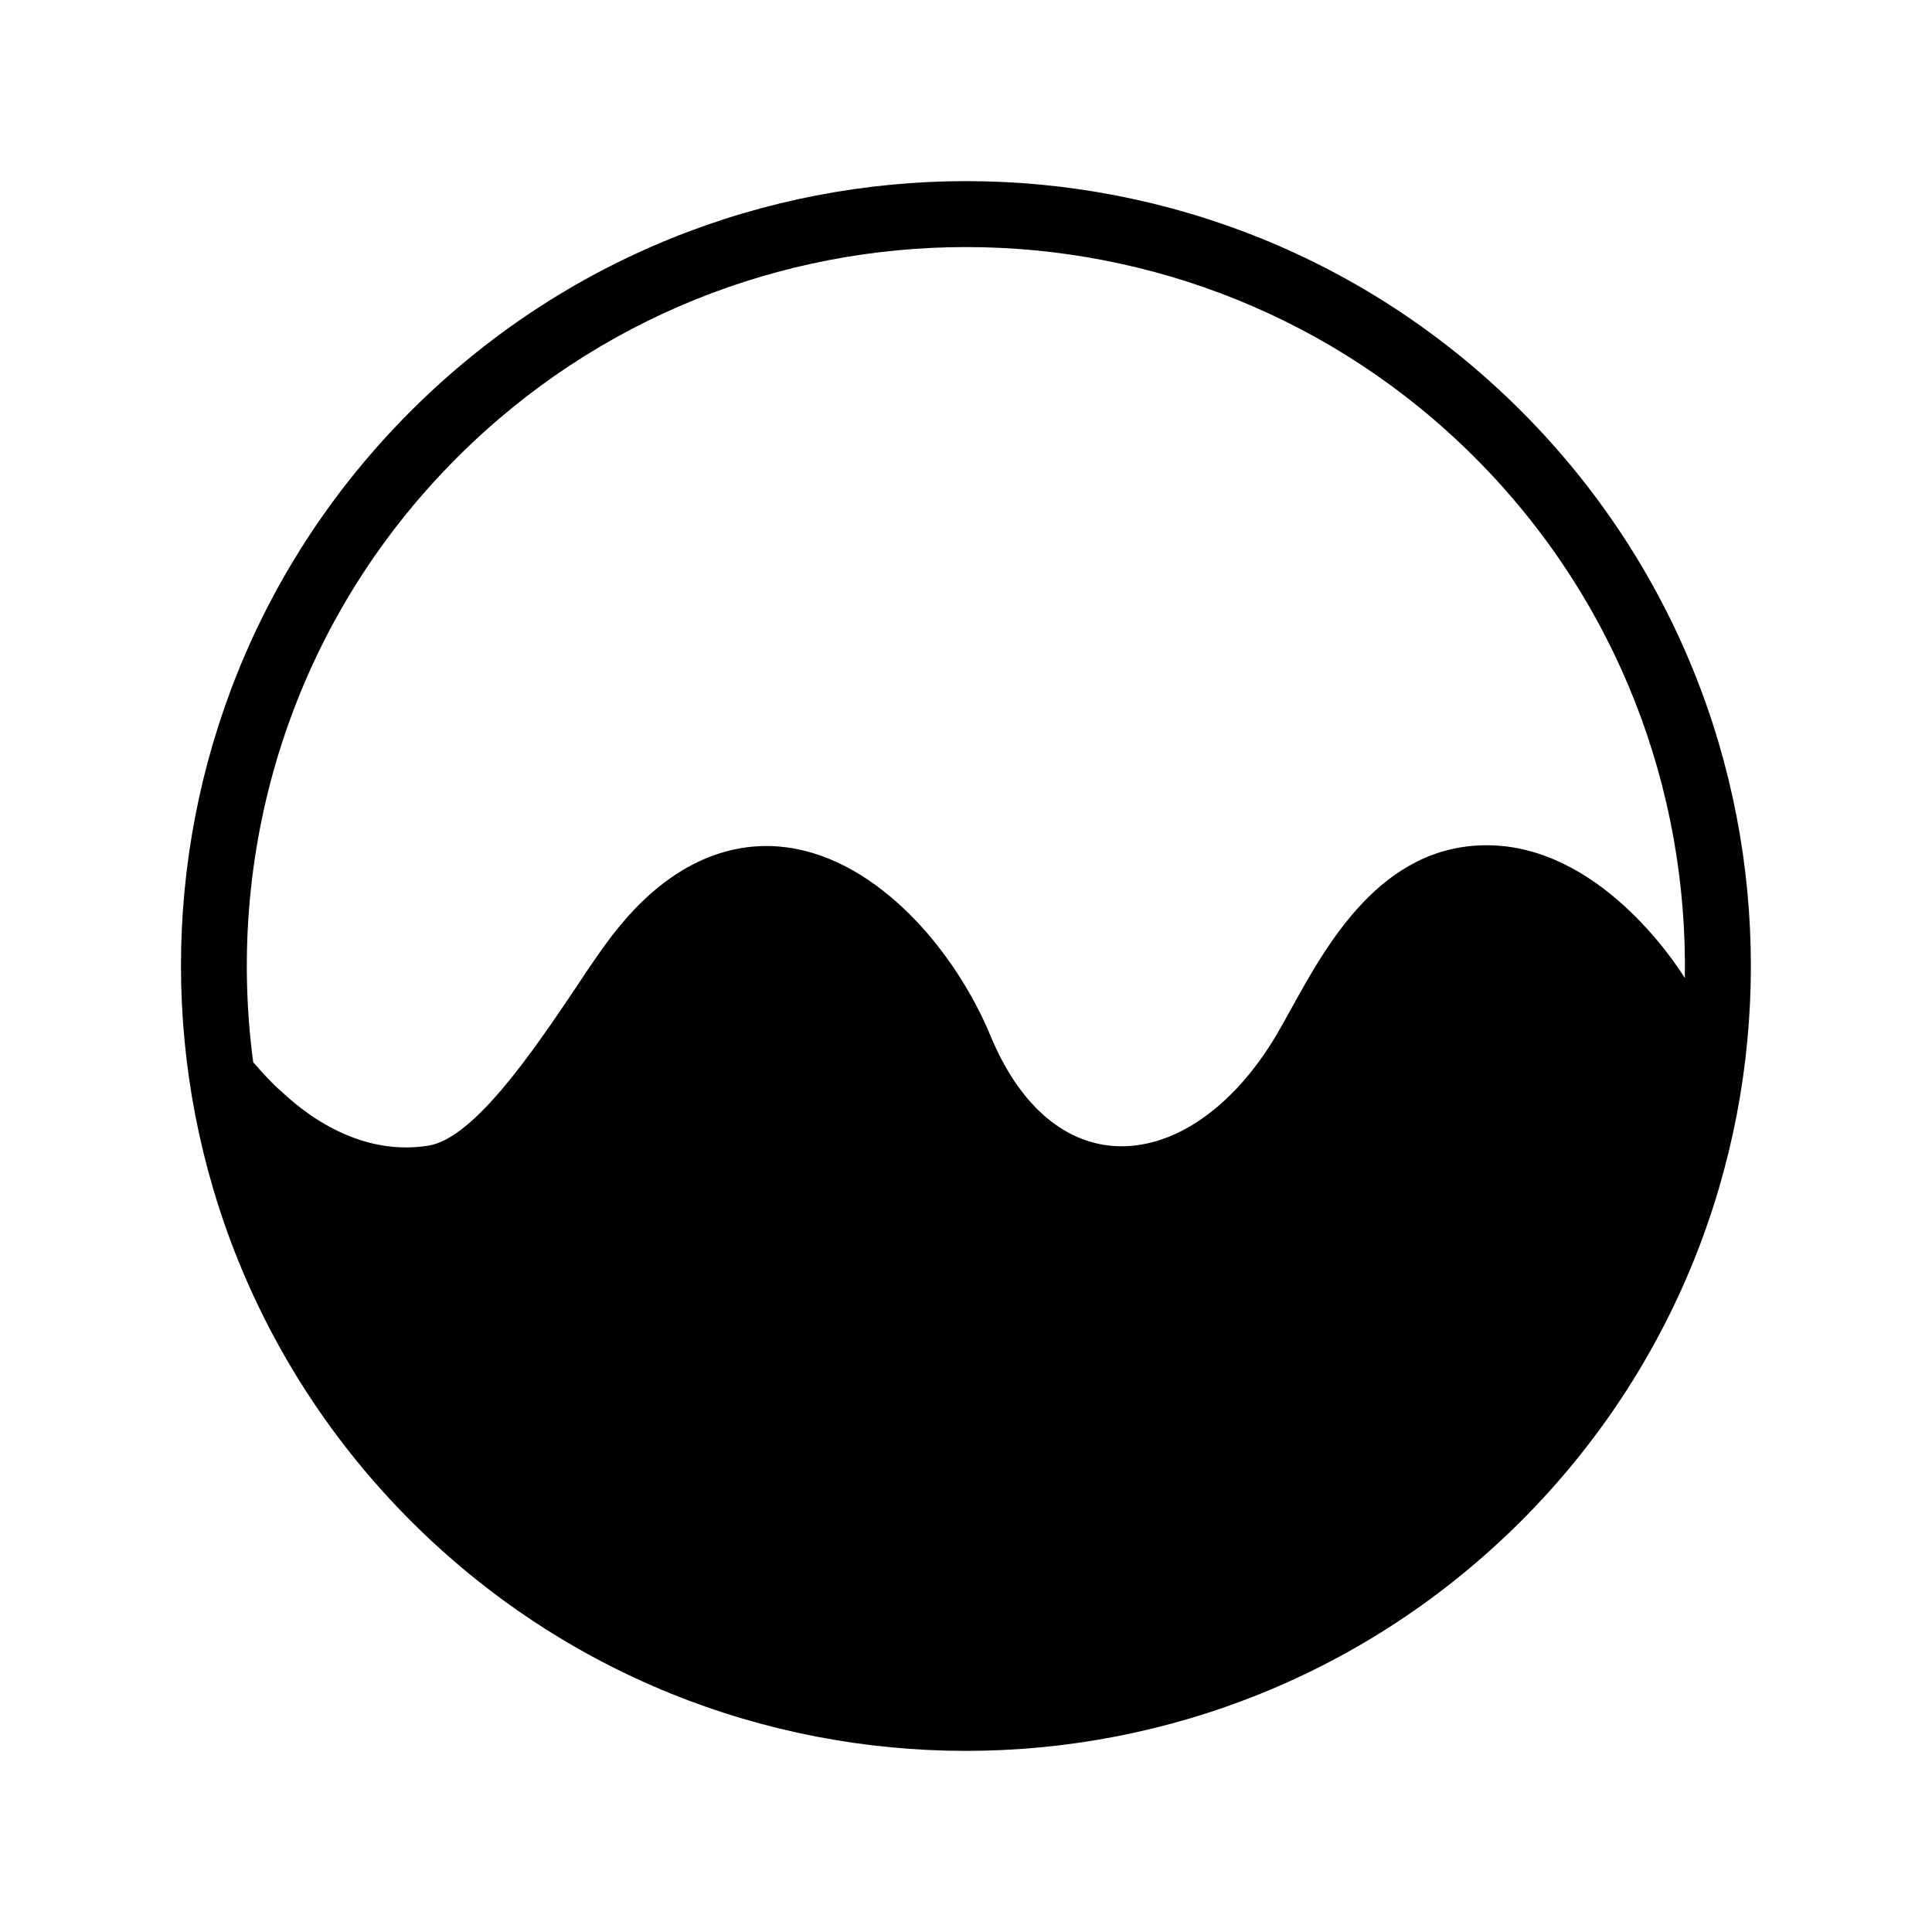 <svg xmlns="http://www.w3.org/2000/svg" viewBox="0 0 512 512"><path d="M403.1 108.9c-81.2-81.2-212.9-81.2-294.2 0s-81.2 212.9 0 294.2c81.2 81.2 212.9 81.2 294.2 0 81.2-81.2 81.2-213 0-294.2zm-281.9 12.3c74.3-74.3 195.3-74.3 269.6 0 38 38 56.5 88.1 55.7 138-2.9-4.7-23.1-35.2-52.5-35.2-27.9 0-42.3 26.1-51.8 43.3-1.4 2.6-2.8 5-4 7.1-11.6 19.5-27.7 30.4-43.1 29.3-13.6-1-25.2-11.3-32.6-29.2-9.3-22.4-29.6-46.5-53.7-49.9-11.4-1.6-28.6.9-45.3 21.7-3.3 4.1-7 9.5-11.2 15.9-10.6 15.7-26.5 39.4-38.7 41.4-21 3.4-36.6-12.2-39.3-14.6-2-1.7-4.4-4.3-7.2-7.5-7.6-57 10.4-116.7 54.1-160.3z"/></svg>